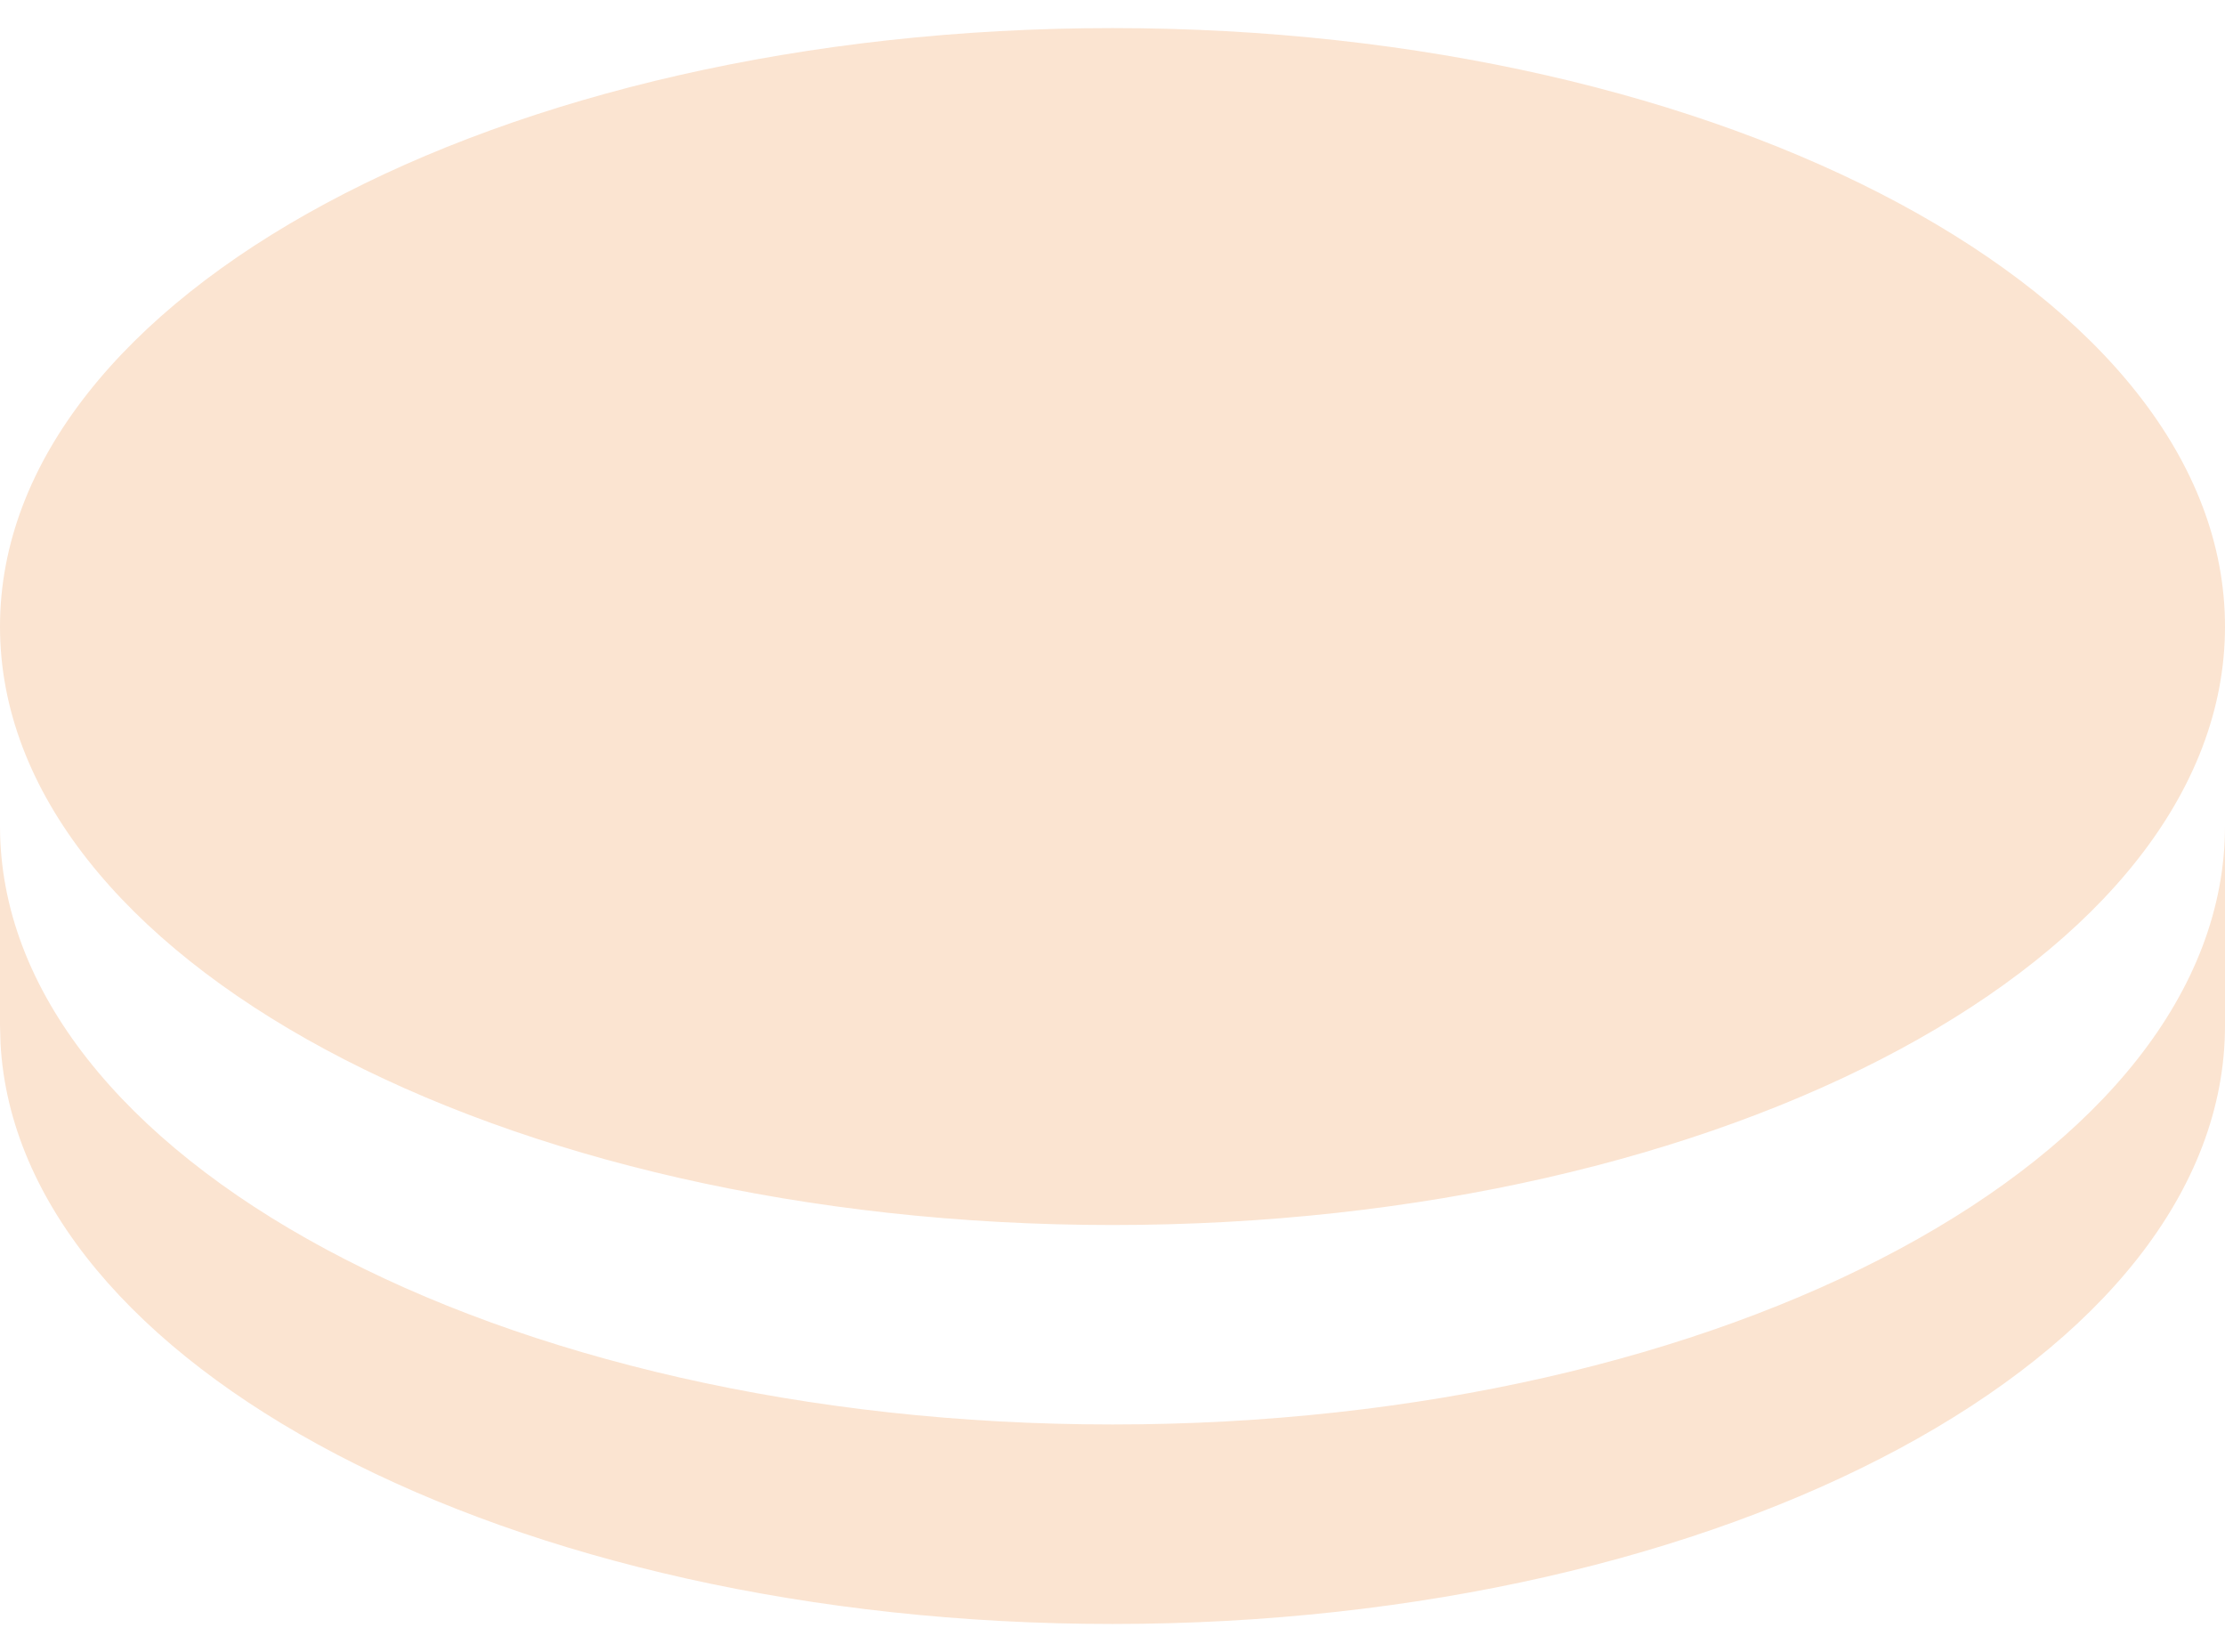 <svg width="66" height="49" viewBox="0 0 66 49" fill="none" xmlns="http://www.w3.org/2000/svg">
<path d="M66 24.5V30.417C66 40.221 51.225 48.167 33 48.167C15.099 48.167 0.528 40.502 0.015 30.941L0 30.417V24.5C0 34.304 14.775 42.25 33 42.25C51.225 42.25 66 34.304 66 24.5ZM33 0.833C51.225 0.833 66 8.78 66 18.584C66 28.387 51.225 36.334 33 36.334C14.775 36.334 0 28.387 0 18.584C0 8.78 14.775 0.833 33 0.833Z" fill="#FBE4D1"/>
</svg>
